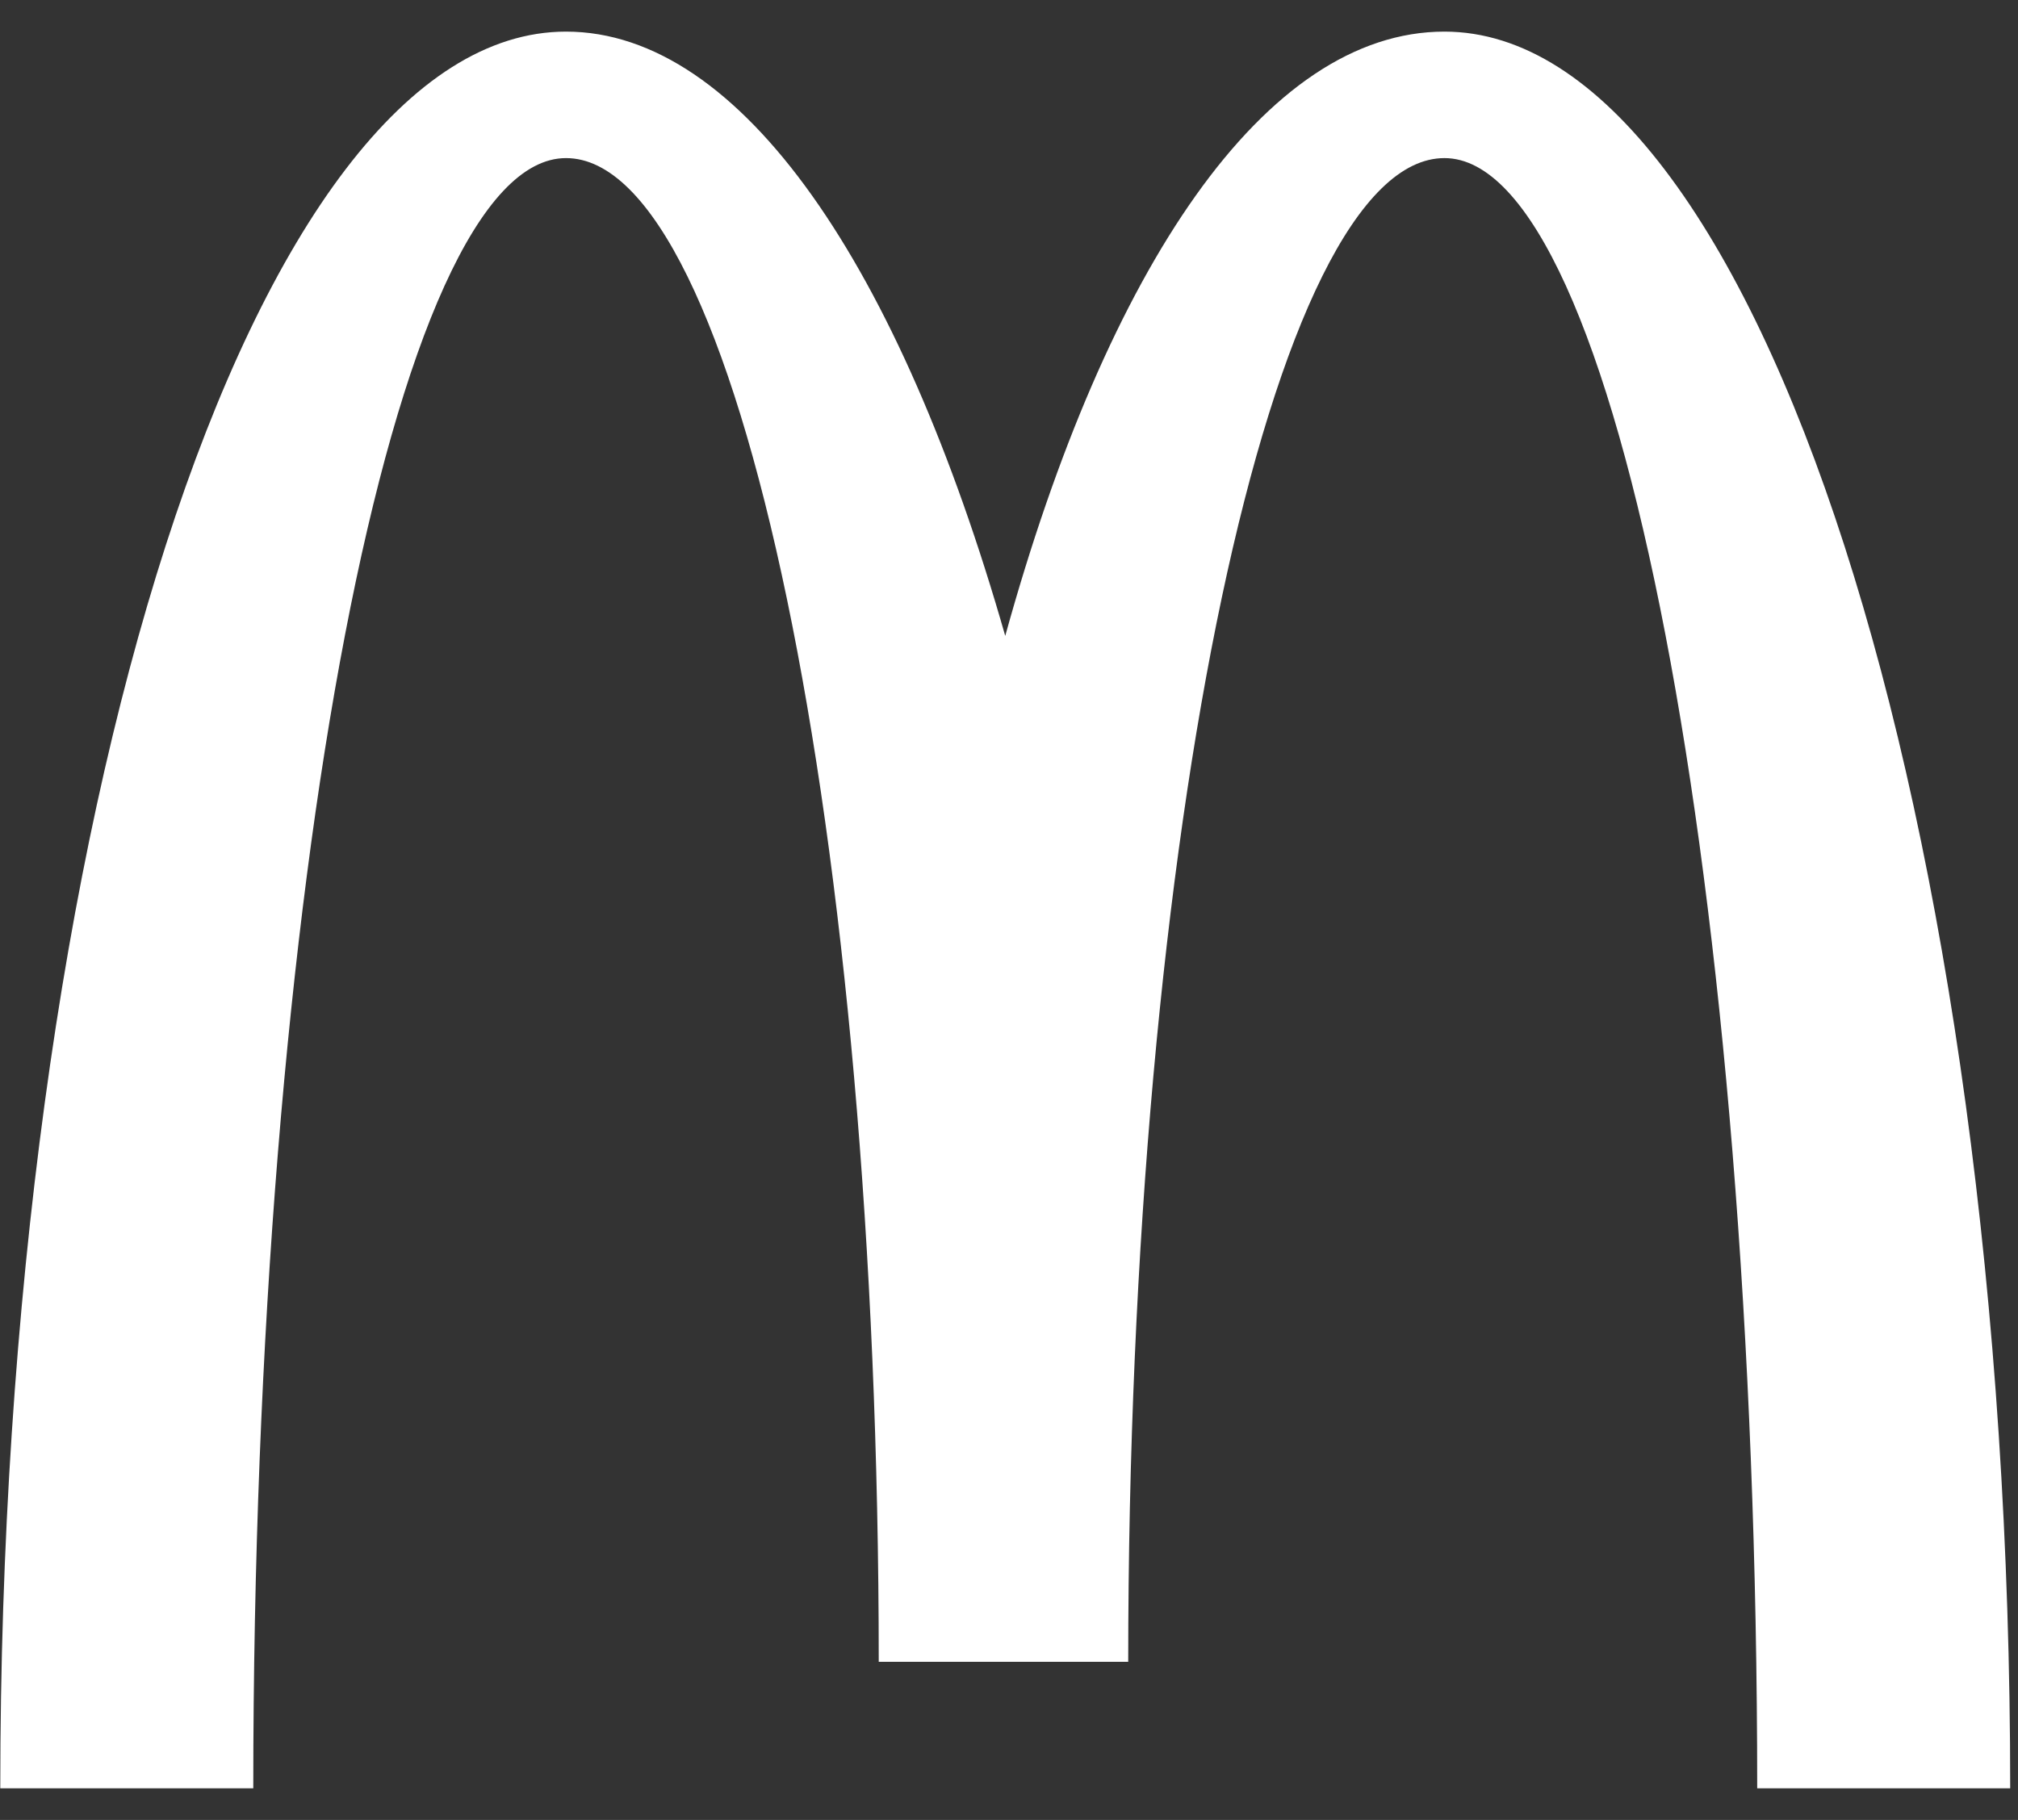 <svg width="51" height="46" viewBox="0 0 51 46" fill="none" xmlns="http://www.w3.org/2000/svg">
<rect x="0" y="0" width="51" height="46" fill="#333333" stroke="none"/>
<path d="M36.505 3.996C40.857 3.996 44.409 22.378 44.409 45.201H50.803C50.803 20.691 44.409 0.799 36.505 0.799C31.976 0.799 27.98 6.749 25.405 16.073C22.741 6.749 18.744 0.799 14.304 0.799C6.401 0.799 0.007 20.602 0.007 45.201H6.401C6.401 22.378 9.953 3.996 14.304 3.996C18.656 3.996 22.208 21.046 22.208 42.004H28.513C28.513 20.957 32.154 3.996 36.505 3.996Z" fill="white"/>
</svg>
